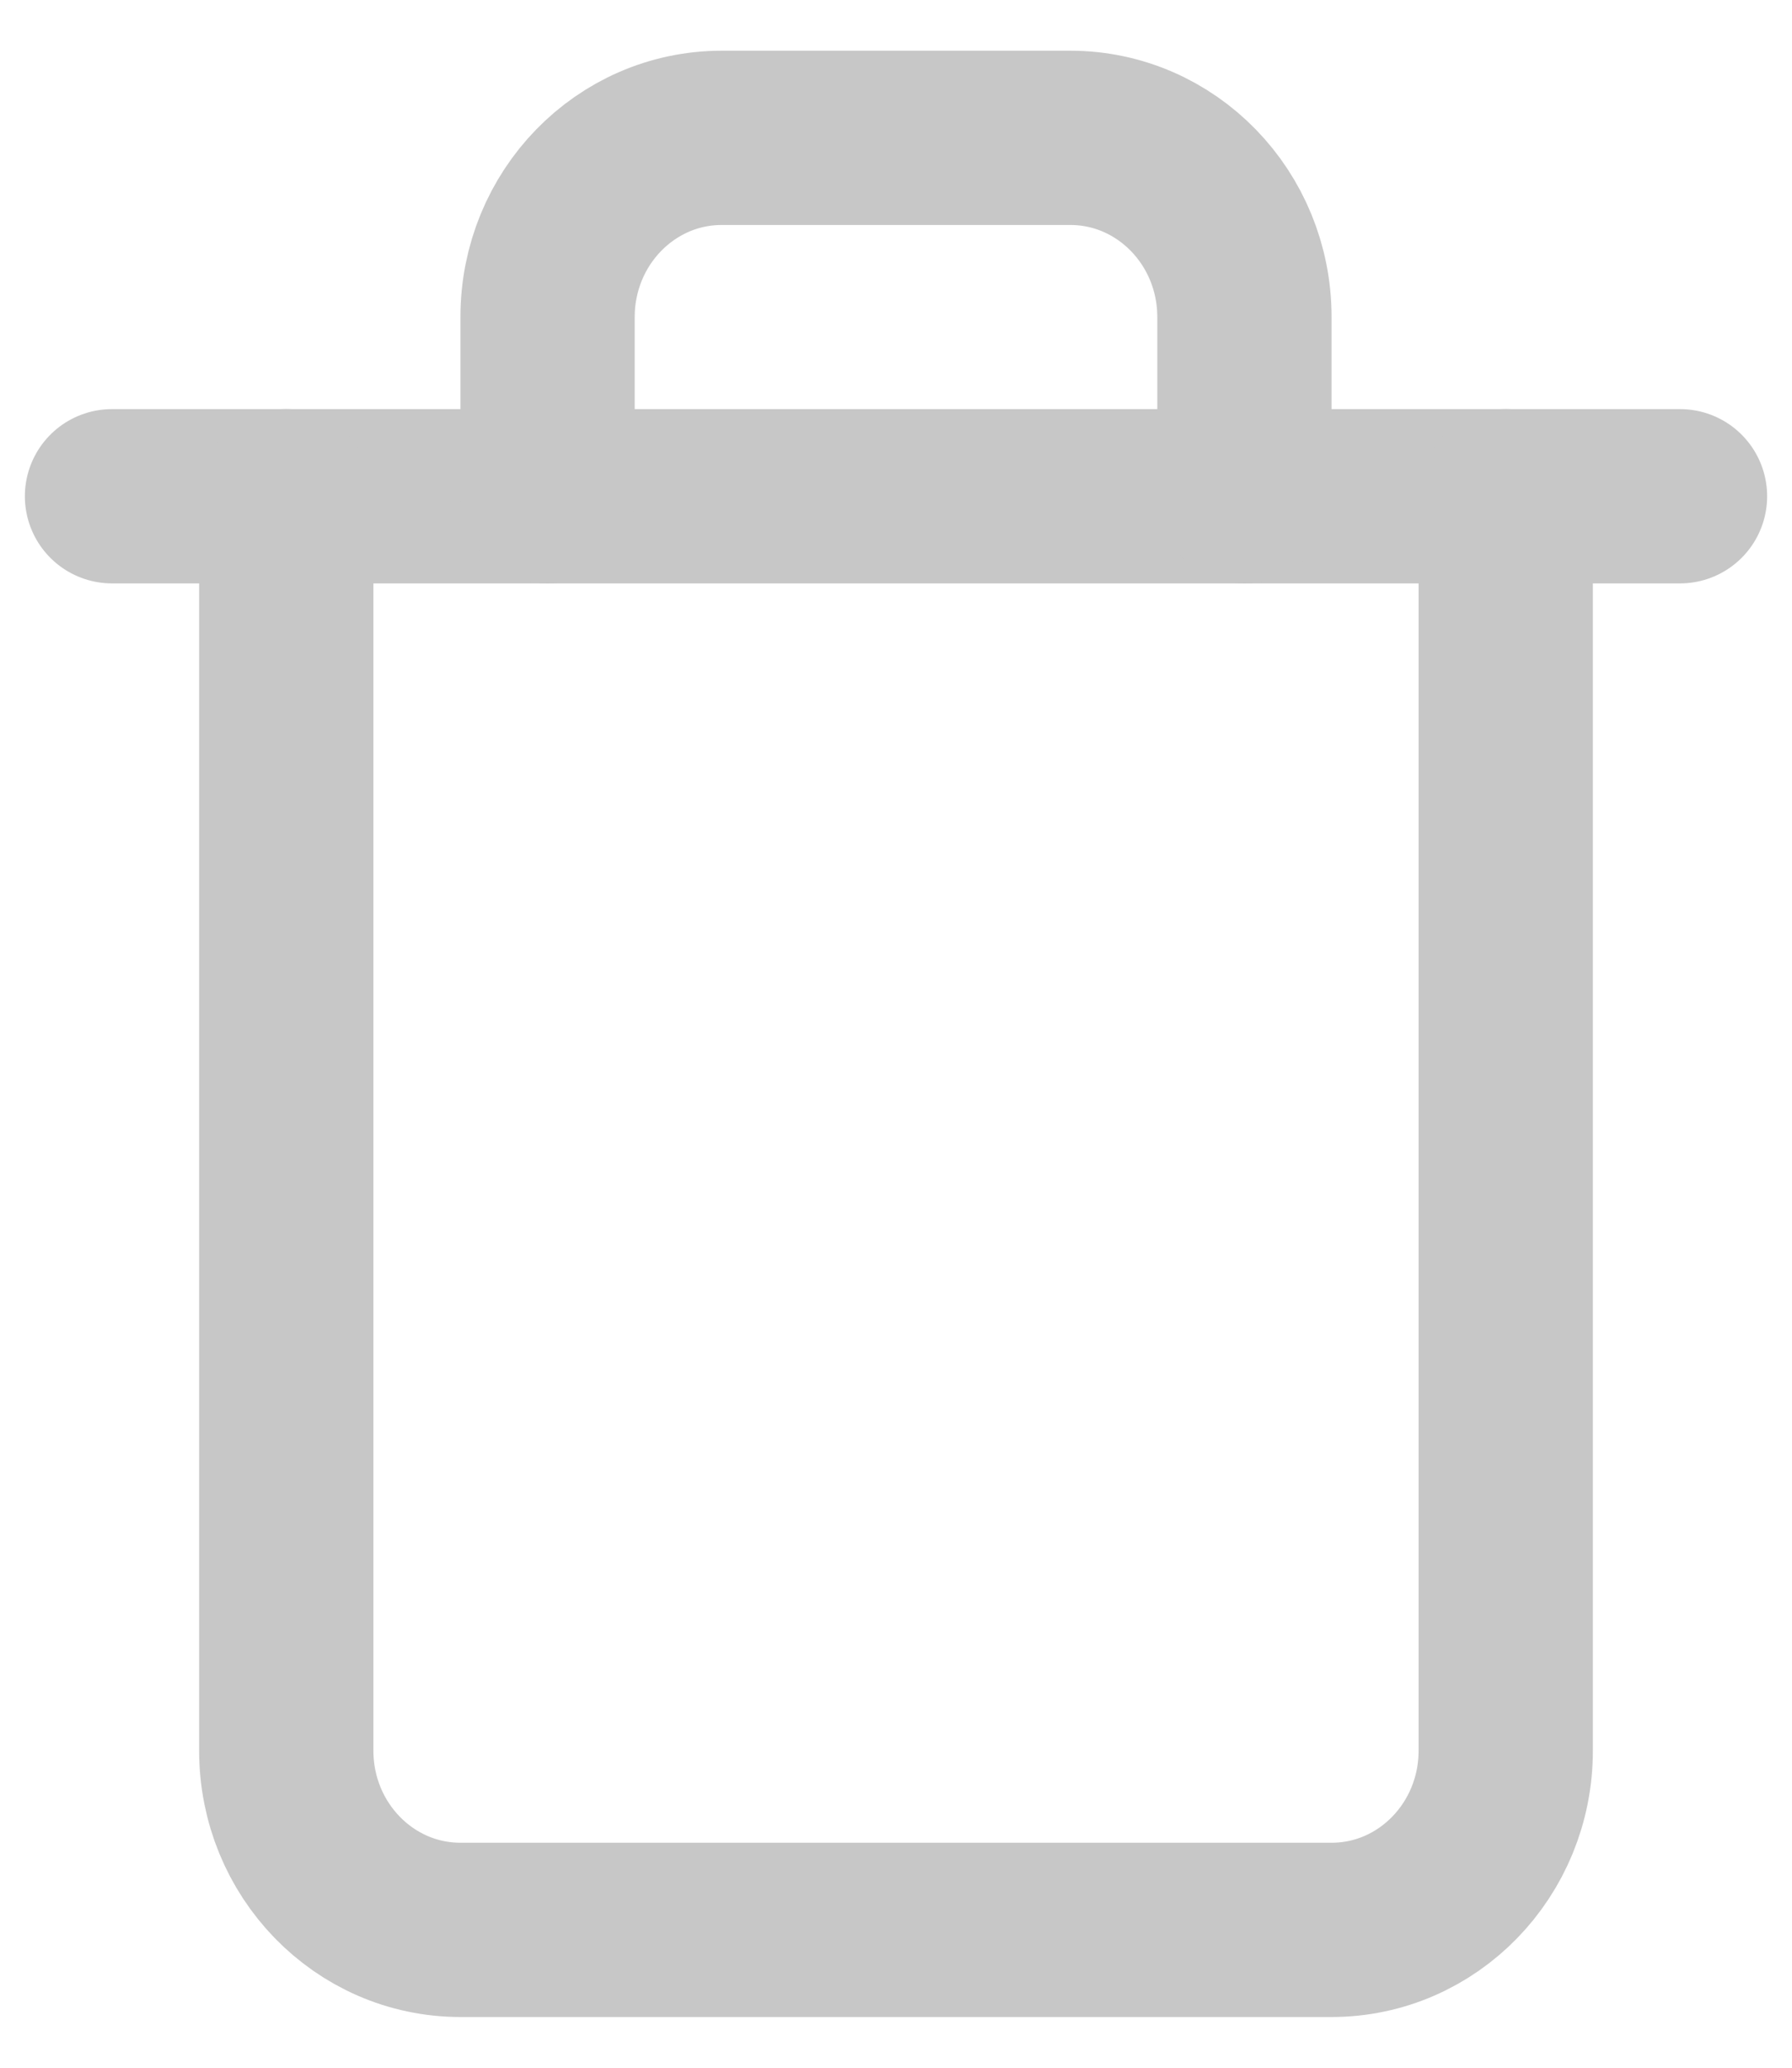 <?xml version="1.0" encoding="UTF-8"?>
<svg width="13px" height="15px" viewBox="0 0 16 18" version="1.1" xmlns="http://www.w3.org/2000/svg" xmlns:xlink="http://www.w3.org/1999/xlink">
    <!-- Generator: Sketch 47.1 (45422) - http://www.bohemiancoding.com/sketch -->
    <title>icon-trash</title>
    <desc>Created with Sketch.</desc>
    <defs></defs>
    <g id="Page-1" stroke="none" stroke-width="1" fill="none" fill-rule="evenodd">
        <g id="Artboard" transform="translate(-1441, -249)">
            <g id="icon-trash" transform="translate(1439, 248)">
                <rect id="Rectangle-7" fill="#C6C6C6" fill-rule="nonzero" opacity="0" x="0" y="0" width="20" height="20"></rect>
                <g id="trash" stroke-linecap="round" stroke-linejoin="round" transform="translate(3, 2)" stroke-width="1.556" stroke="#C7C7C7">
                    <polyline id="Shape" points="0 3.2 1.556 3.2 14 3.2"></polyline>
                    <path d="M12.444,3.2 L12.444,14.4 C12.444,15.284 11.748,16 10.889,16 L3.111,16 C2.252,16 1.556,15.284 1.556,14.4 L1.556,3.2 M3.889,3.2 L3.889,1.6 C3.889,0.716 4.585,0 5.444,0 L8.556,0 C9.415,0 10.111,0.716 10.111,1.6 L10.111,3.2" id="Shape"></path>
                </g>
            </g>
        </g>
    </g>
</svg>